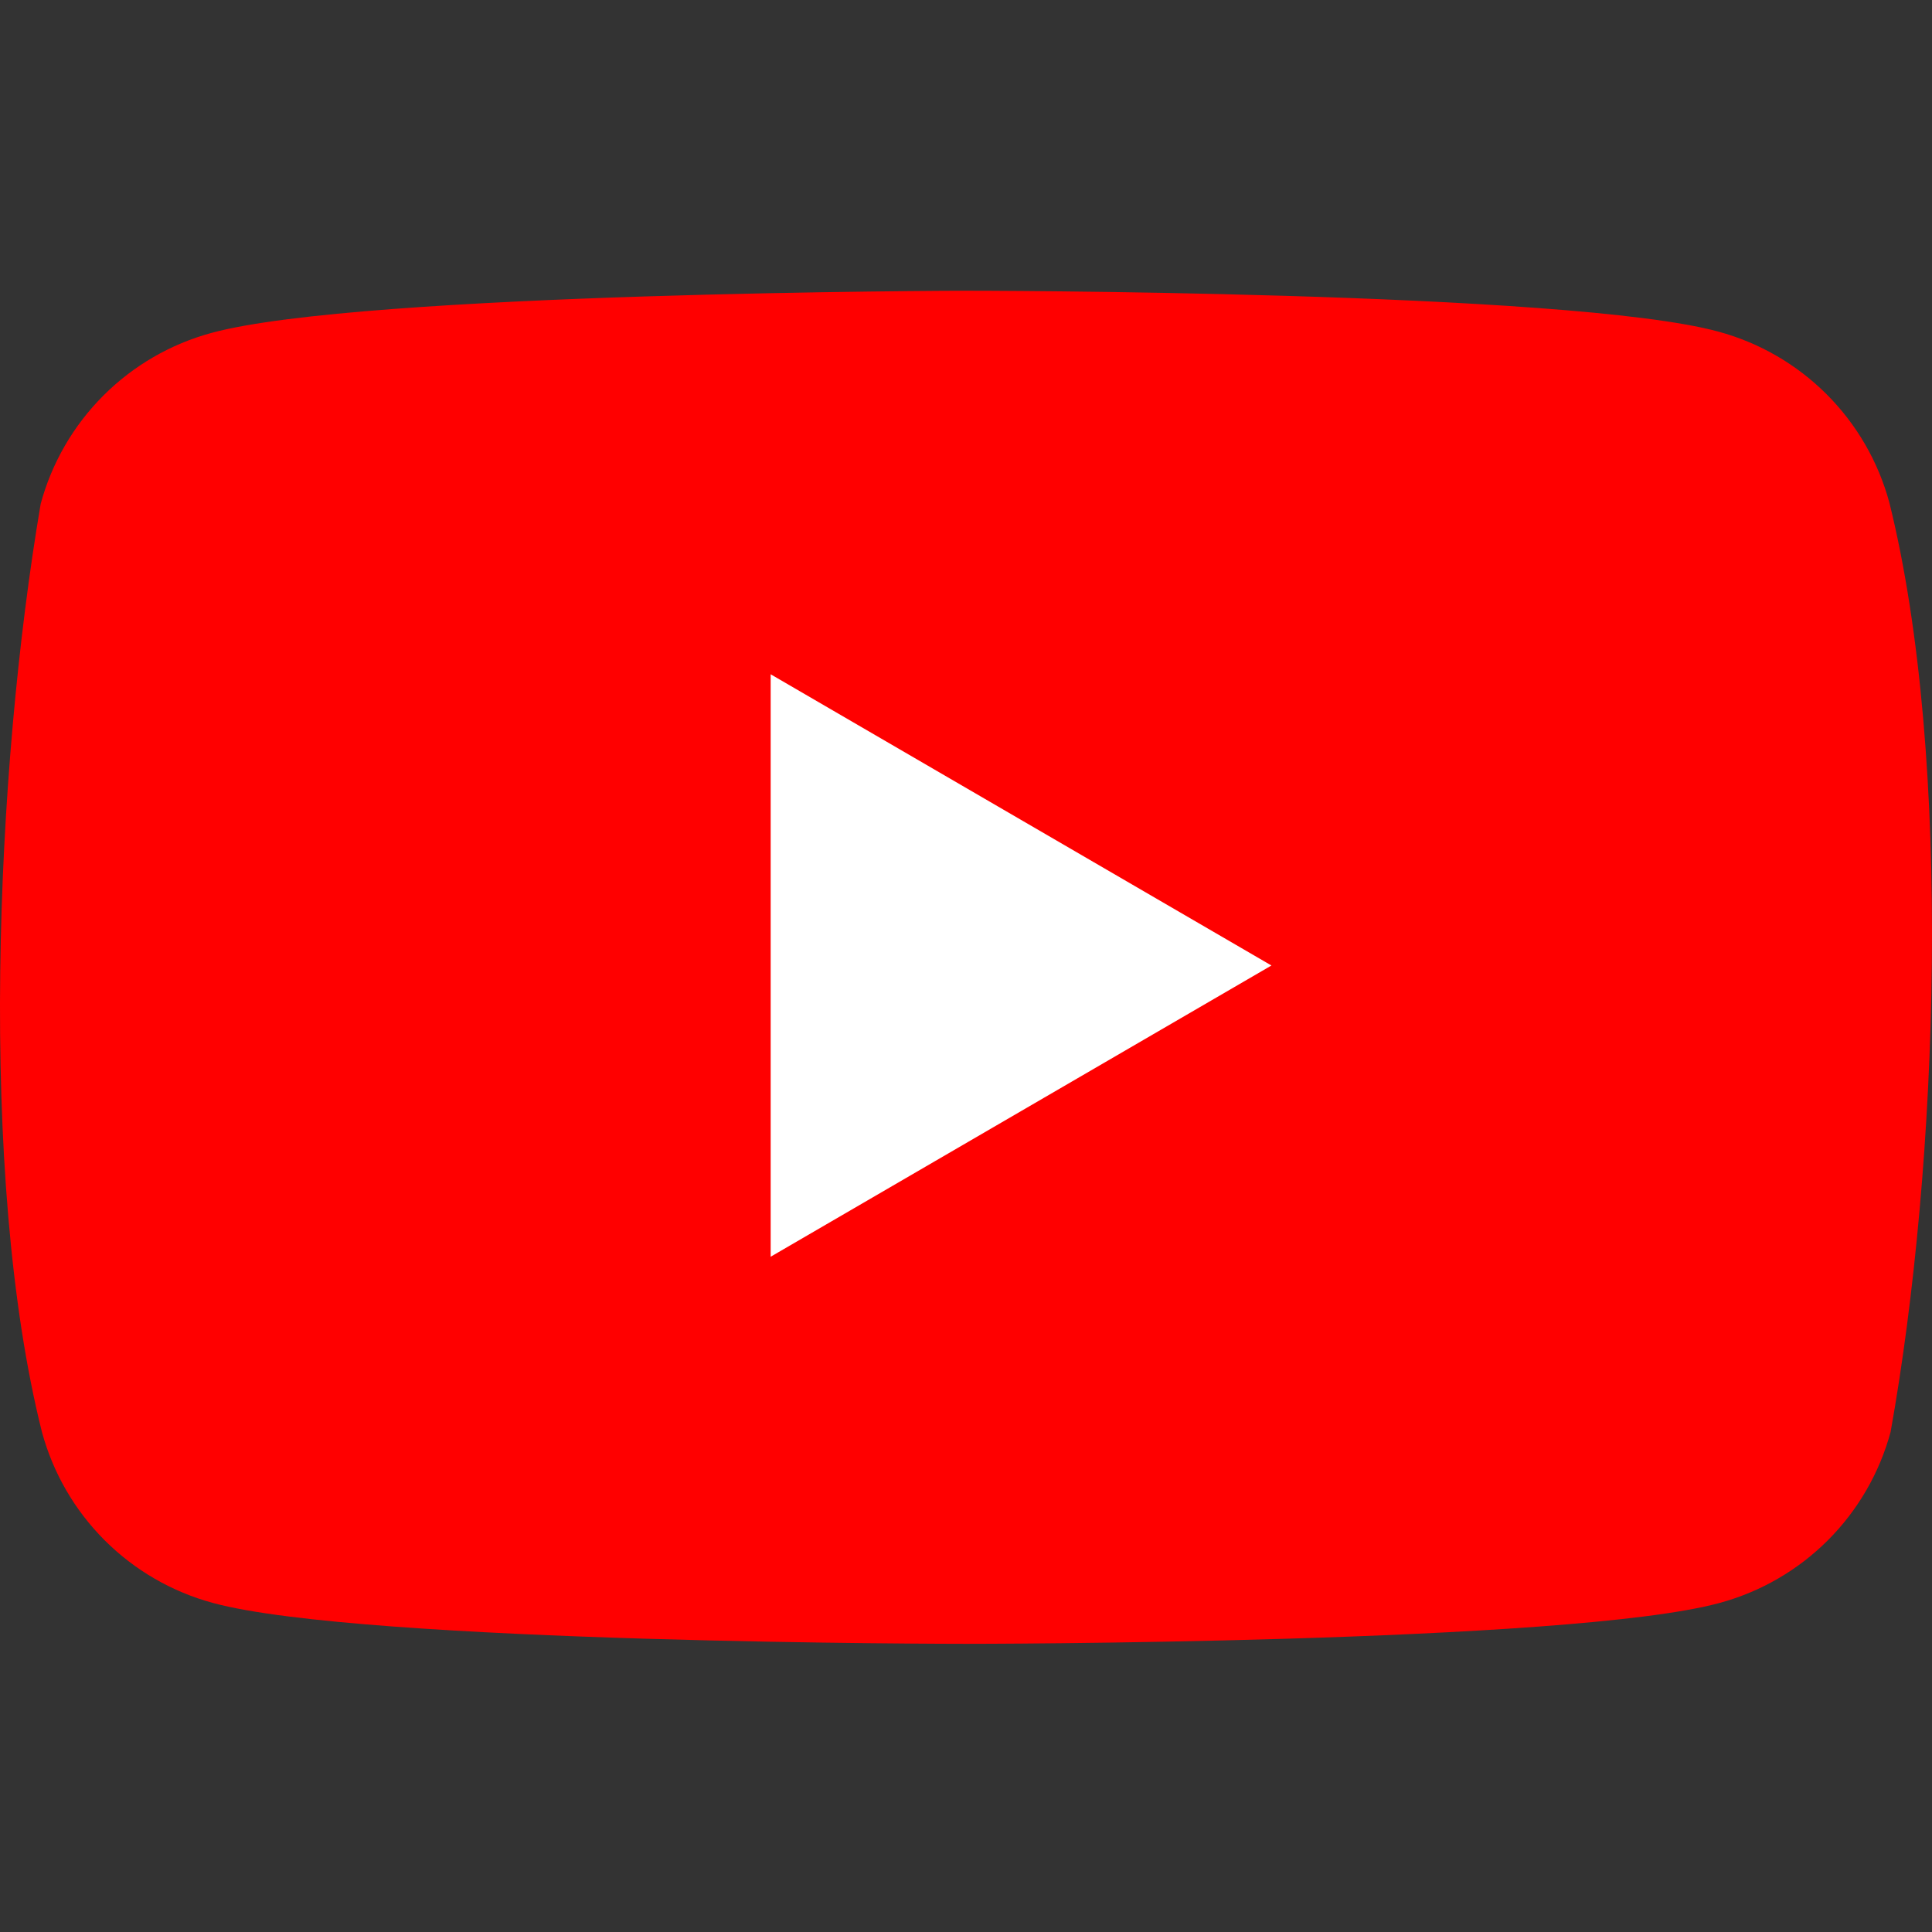 <svg width="396" height="396" viewBox="0 0 396 396" fill="none" xmlns="http://www.w3.org/2000/svg">
<rect x="0" y="0" width="396" height="396" fill="#333333" stroke="none"/>
<path d="M387.261 103.02C384.989 94.626 380.559 86.973 374.41 80.823C368.261 74.674 360.608 70.243 352.214 67.971C321.483 59.59 197.803 59.59 197.803 59.59C197.803 59.59 74.115 59.843 43.385 68.225C34.99 70.497 27.338 74.928 21.189 81.078C15.04 87.228 10.609 94.881 8.338 103.276C-0.957 157.88 -4.563 241.084 8.593 293.504C10.865 301.899 15.296 309.552 21.444 315.701C27.593 321.851 35.246 326.282 43.64 328.554C74.371 336.935 198.055 336.935 198.055 336.935C198.055 336.935 321.737 336.935 352.466 328.554C360.861 326.282 368.514 321.851 374.663 315.702C380.812 309.552 385.243 301.899 387.514 293.504C397.319 238.823 400.34 155.669 387.261 103.02Z" fill="#FF0000"/>
<path d="M157.963 257.59L260.603 197.898L157.963 138.207V257.59Z" fill="white"/>
</svg>
